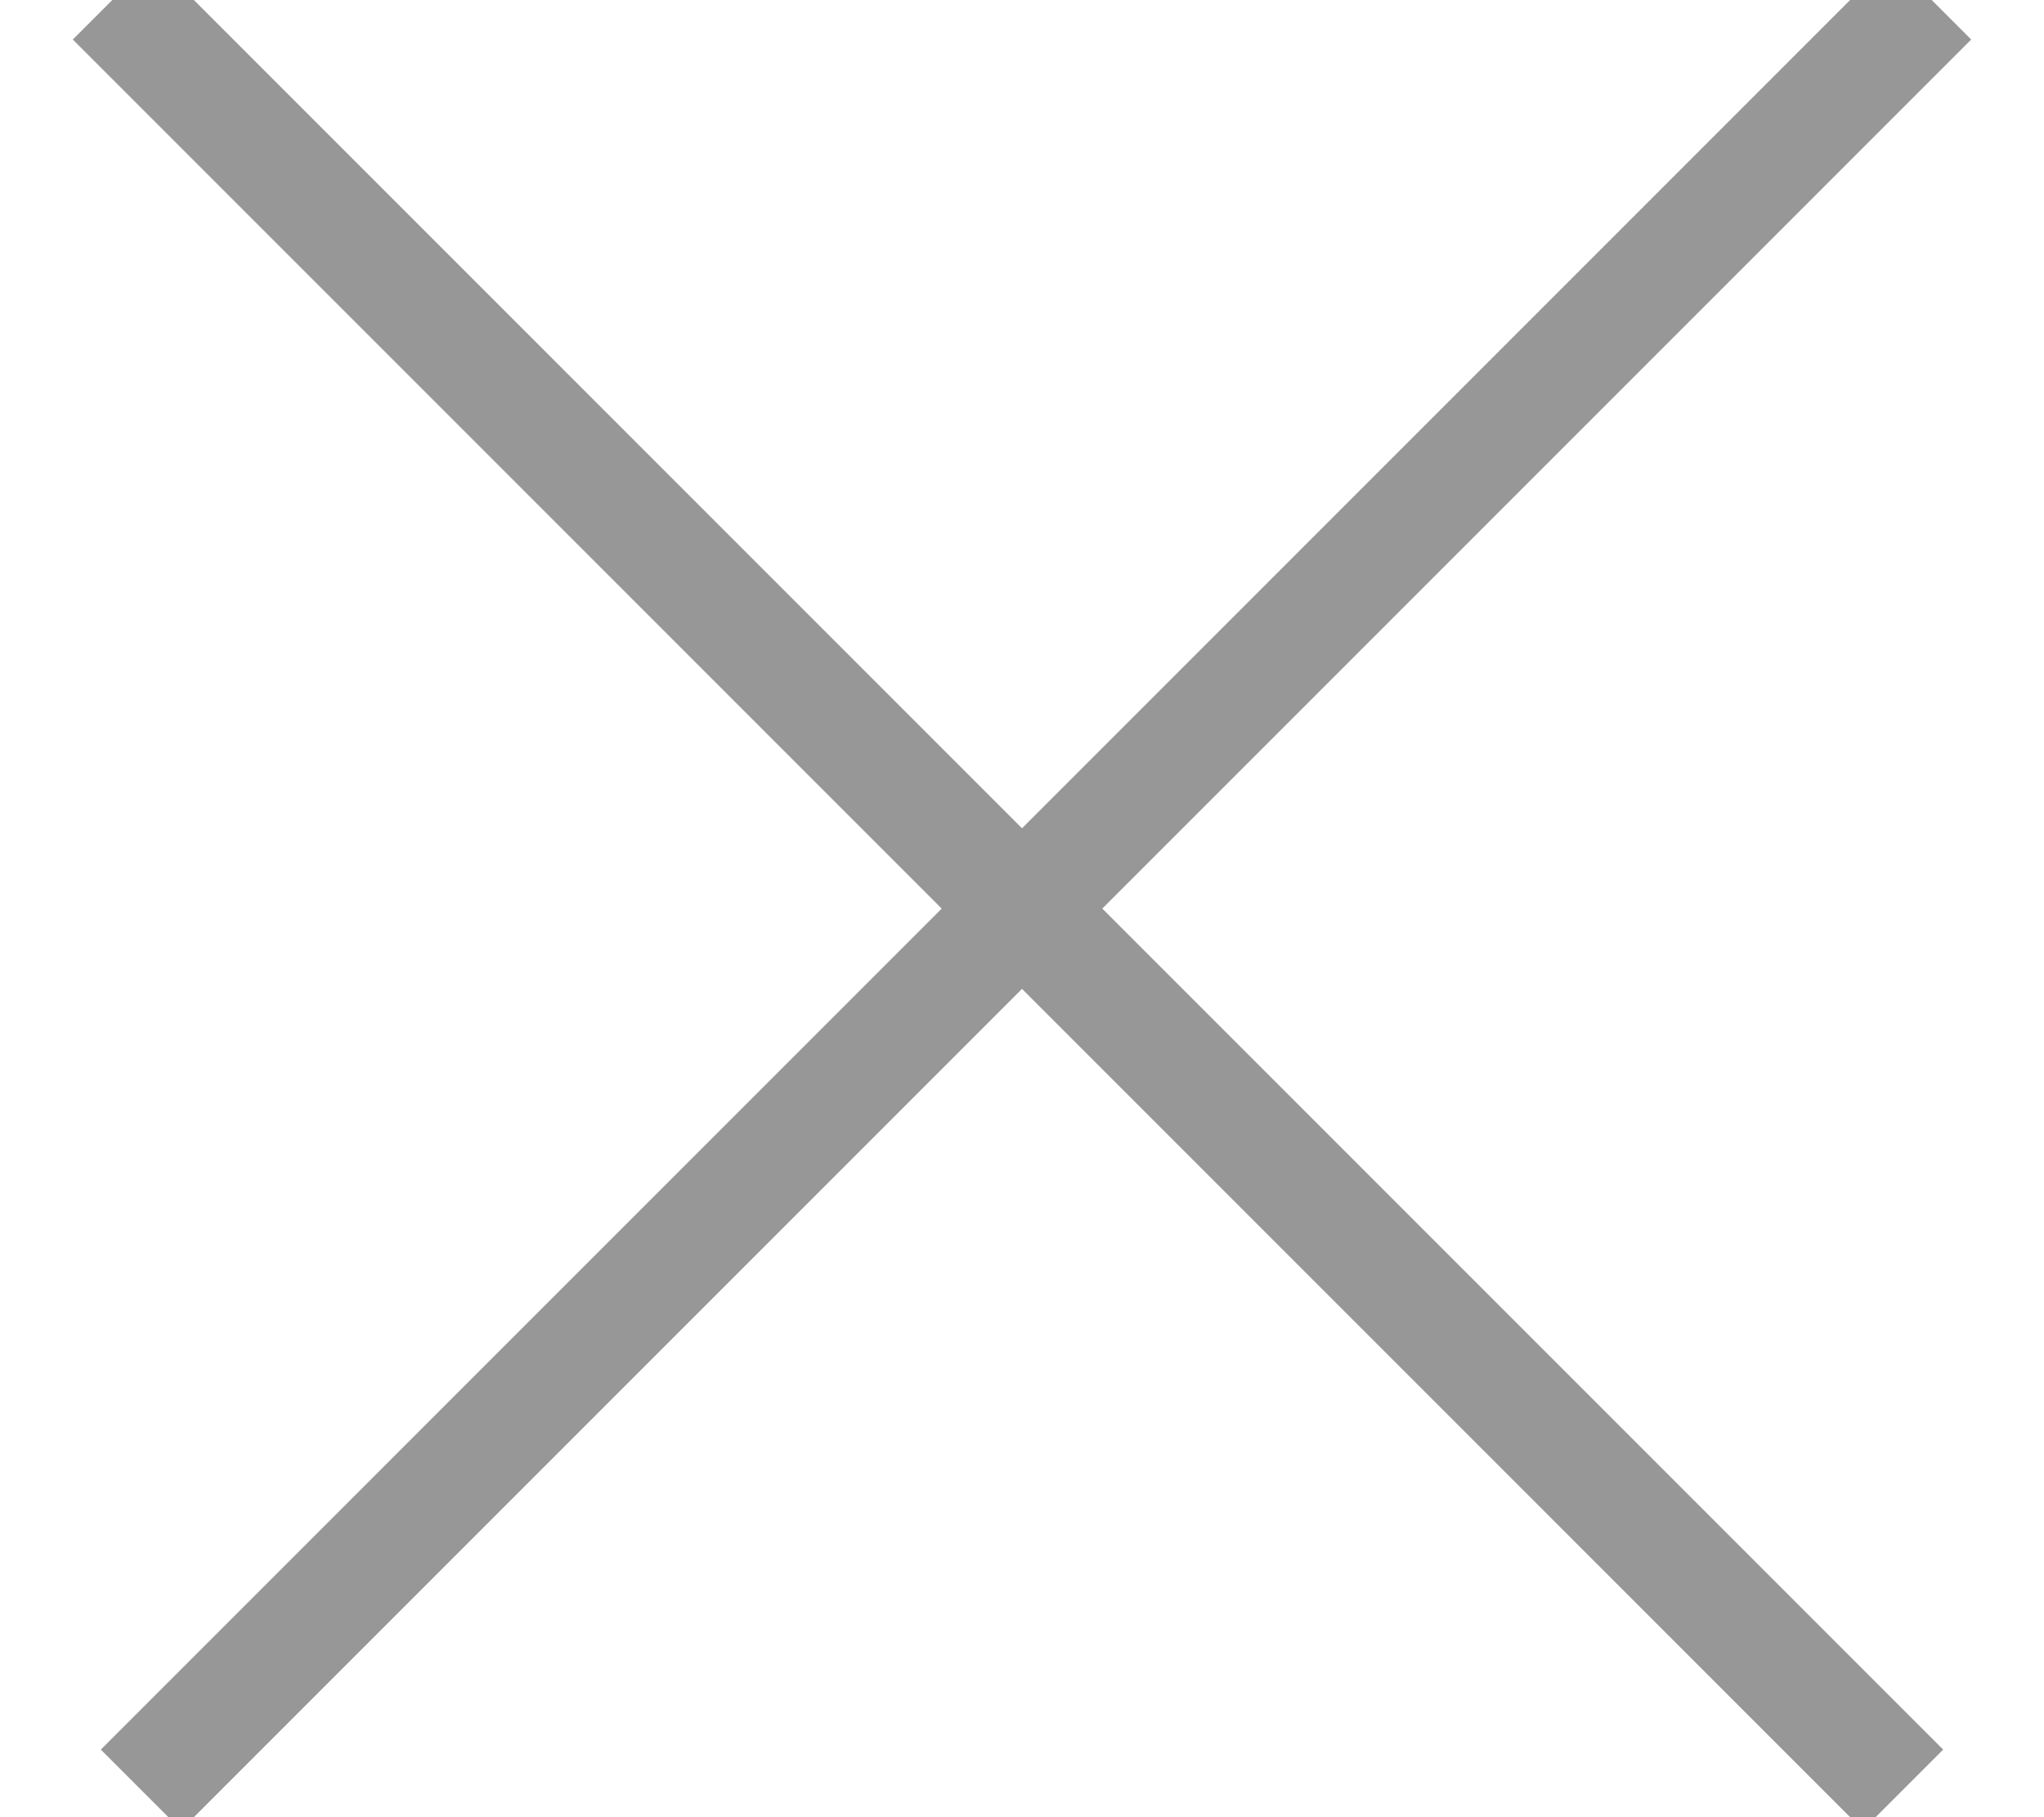 <?xml version="1.0" encoding="UTF-8" standalone="no"?>
<svg width="18px" height="16px" viewBox="0 0 18 16" version="1.1" xmlns="http://www.w3.org/2000/svg" xmlns:xlink="http://www.w3.org/1999/xlink">
    <!-- Generator: Sketch 3.7.2 (28276) - http://www.bohemiancoding.com/sketch -->
    <title>Group</title>
    <desc>Created with Sketch.</desc>
    <defs></defs>
    <g id="Page-1" stroke="none" stroke-width="1" fill="none" fill-rule="evenodd" stroke-linecap="square">
        <g id="iPad-Portrait" transform="translate(-730, -67)" stroke="#979797">
            <g id="Group" transform="translate(731, 67)">
                <path d="M0.348,0.348 L15.405,15.405" id="Line"></path>
                <path d="M0.348,0.348 L15.405,15.405" id="Line-Copy" transform="translate(8, 8) scale(-1, 1) translate(-8, -8) "></path>
            </g>
        </g>
    </g>
</svg>
